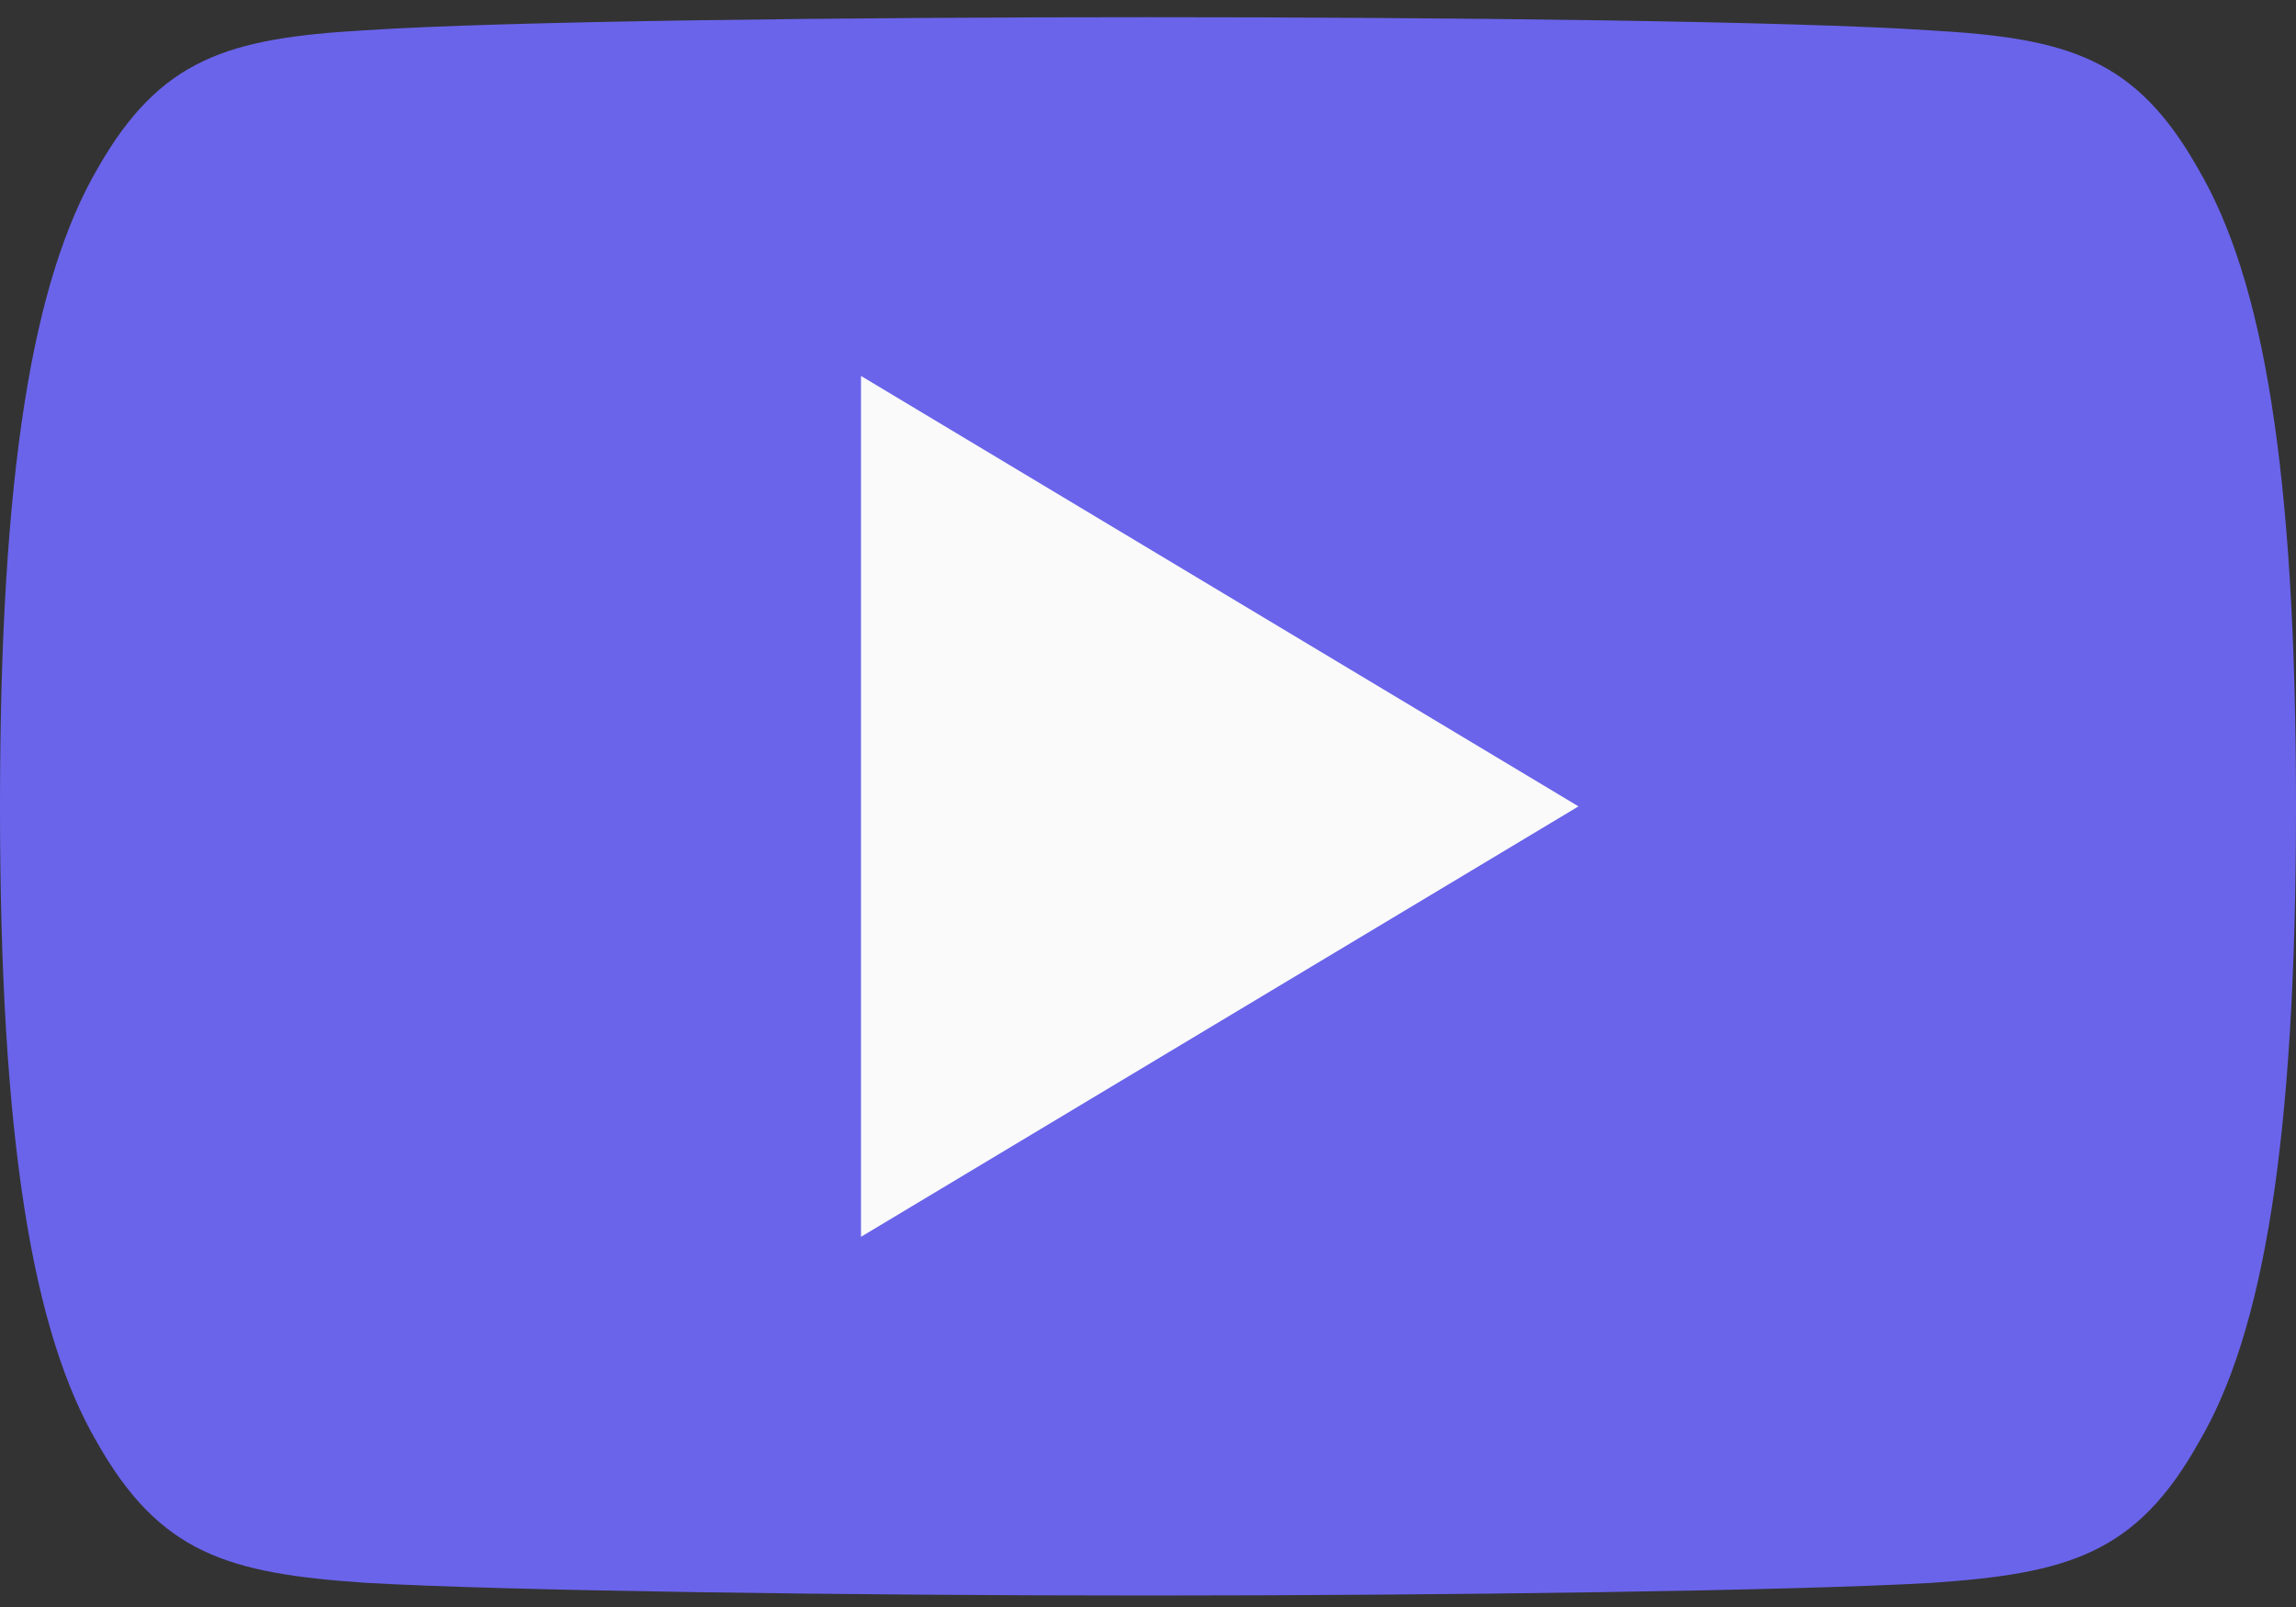 <svg width="100" height="70" viewBox="0 0 100 70" fill="none" xmlns="http://www.w3.org/2000/svg">
<rect x="0" y="0" width="100" height="70" fill="#333333" stroke="none"/>
<path fill-rule="evenodd" clip-rule="evenodd" d="M95.75 7.375C93.037 2.55 90.094 1.663 84.1 1.325C78.112 0.919 63.056 0.75 50.013 0.75C36.944 0.75 21.881 0.919 15.9 1.319C9.919 1.663 6.969 2.544 4.231 7.375C1.438 12.194 0 20.494 0 35.106V35.156C0 49.706 1.438 58.069 4.231 62.837C6.969 67.662 9.912 68.537 15.894 68.944C21.881 69.294 36.944 69.5 50.013 69.5C63.056 69.5 78.112 69.294 84.106 68.95C90.1 68.544 93.044 67.669 95.756 62.844C98.575 58.075 100 49.712 100 35.163V35.112C100 20.494 98.575 12.194 95.75 7.375Z" fill="#6A64EB"/>
<path fill-rule="evenodd" clip-rule="evenodd" d="M37.5 53.875V16.375L68.75 35.125L37.5 53.875Z" fill="#FAFAFA"/>
</svg>

